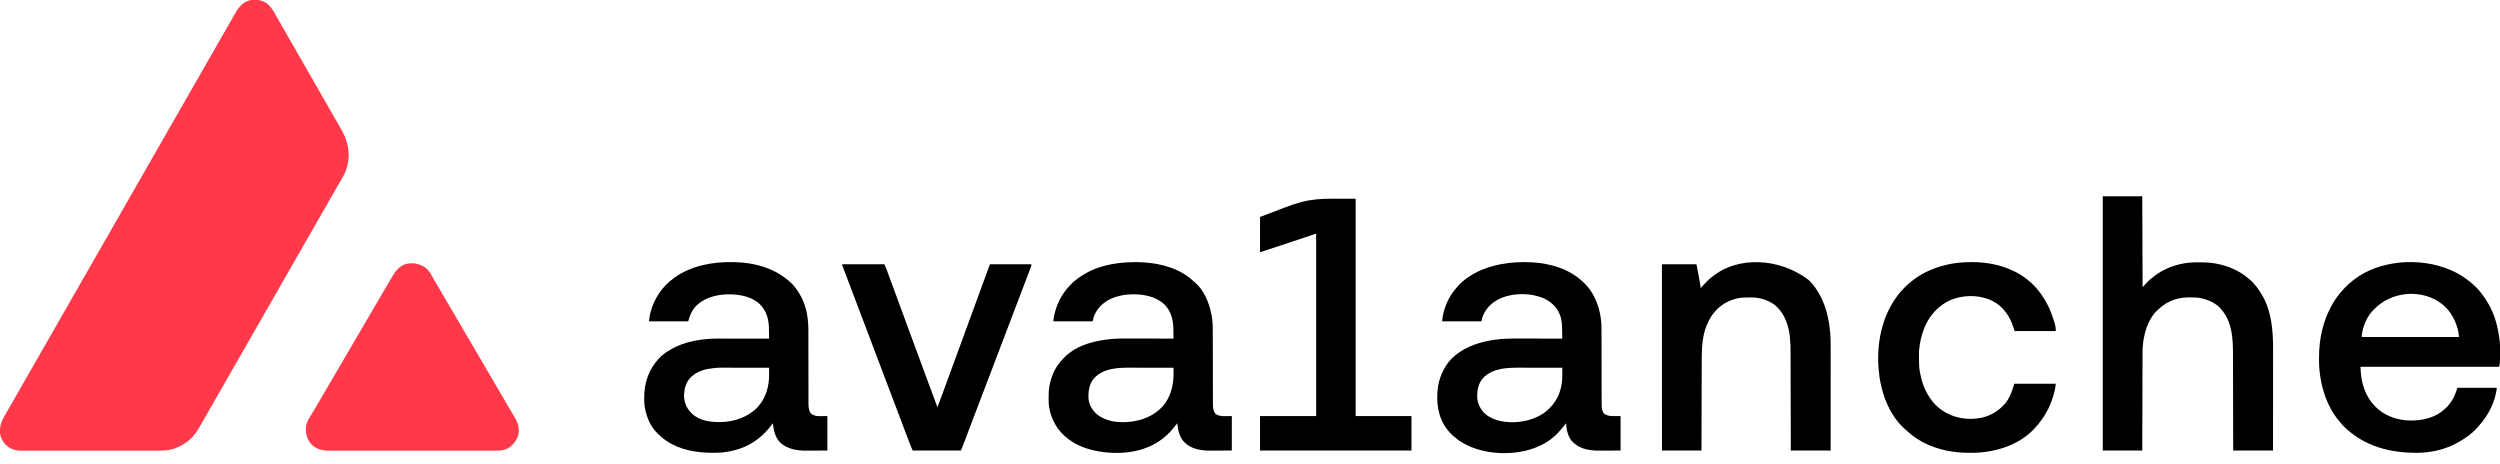 <?xml version="1.0" encoding="UTF-8"?>
<svg version="1.1" xmlns="http://www.w3.org/2000/svg" width="7974" height="1480">
<path d="M0 0 C11.396 8.523 19.024 19.536 25.938 31.812 C26.922 33.539 27.906 35.266 28.891 36.993 C29.914 38.791 30.934 40.59 31.953 42.39 C34.604 47.069 37.278 51.735 39.95 56.402 C41.956 59.907 43.959 63.414 45.961 66.922 C46.46 67.797 46.46 67.797 46.97 68.69 C48.317 71.05 49.664 73.41 51.01 75.771 C53.36 79.889 55.711 84.007 58.062 88.125 C58.394 88.706 58.726 89.286 59.067 89.884 C63.856 98.269 68.67 106.639 73.5 115 C78.668 123.946 83.814 132.904 88.938 141.875 C89.269 142.455 89.6 143.034 89.941 143.632 C93.315 149.54 96.687 155.45 100.056 161.362 C101.745 164.325 103.435 167.288 105.125 170.25 C105.457 170.833 105.79 171.416 106.132 172.016 C110.748 180.102 115.416 188.156 120.125 196.188 C125.454 205.278 130.629 214.446 135.755 223.652 C140.276 231.753 144.922 239.775 149.614 247.778 C154.083 255.408 158.493 263.07 162.875 270.75 C163.375 271.625 163.375 271.625 163.884 272.519 C165.578 275.488 167.271 278.457 168.963 281.427 C172.327 287.328 175.694 293.227 179.062 299.125 C179.394 299.705 179.725 300.286 180.067 300.884 C184.856 309.268 189.669 317.639 194.5 326 C201.696 338.456 208.837 350.943 215.966 363.437 C218.369 367.646 220.773 371.854 223.178 376.062 C224.874 379.028 226.568 381.995 228.261 384.963 C231.298 390.285 234.344 395.602 237.426 400.898 C259.073 438.168 268.712 477.258 257.746 520.012 C253.71 534.833 247.626 548.196 239.375 561.137 C236.174 566.245 233.3 571.543 230.375 576.812 C225.676 585.265 220.899 593.662 216 602 C211.15 610.259 206.41 618.57 201.75 626.938 C197.571 634.44 193.339 641.899 188.955 649.284 C185.024 655.92 181.197 662.614 177.375 669.312 C177.035 669.909 176.694 670.506 176.343 671.121 C174.594 674.188 172.845 677.255 171.097 680.323 C168.067 685.638 165.03 690.95 161.994 696.262 C160.33 699.172 158.667 702.082 157.004 704.992 C156.674 705.569 156.344 706.146 156.004 706.741 C153.993 710.261 151.983 713.781 149.974 717.301 C142.562 730.291 135.124 743.266 127.642 756.216 C121.062 767.611 114.538 779.039 108.016 790.468 C104.347 796.896 100.674 803.321 97.001 809.747 C96.002 811.496 95.003 813.244 94.004 814.992 C93.674 815.569 93.344 816.146 93.005 816.741 C90.993 820.26 88.983 823.781 86.974 827.301 C79.562 840.291 72.124 853.266 64.642 866.216 C58.062 877.611 51.538 889.039 45.016 900.468 C43.011 903.982 41.004 907.495 38.996 911.008 C38.666 911.585 38.336 912.162 37.997 912.757 C36.333 915.668 34.669 918.58 33.005 921.491 C29.983 926.777 26.963 932.063 23.949 937.353 C22.258 940.319 20.567 943.285 18.875 946.25 C18.542 946.833 18.21 947.416 17.867 948.017 C13.252 956.102 8.584 964.156 3.875 972.188 C-1.452 981.276 -6.628 990.441 -11.75 999.645 C-16.308 1007.815 -21.004 1015.898 -25.741 1023.965 C-30.002 1031.24 -34.148 1038.572 -38.25 1045.938 C-42.429 1053.44 -46.661 1060.899 -51.045 1068.284 C-54.976 1074.92 -58.803 1081.614 -62.625 1088.312 C-62.965 1088.909 -63.306 1089.506 -63.657 1090.121 C-65.406 1093.188 -67.155 1096.255 -68.903 1099.323 C-71.933 1104.638 -74.97 1109.95 -78.006 1115.262 C-79.67 1118.172 -81.333 1121.082 -82.996 1123.992 C-83.326 1124.569 -83.656 1125.146 -83.996 1125.741 C-86.007 1129.261 -88.017 1132.781 -90.026 1136.301 C-97.438 1149.291 -104.876 1162.266 -112.358 1175.216 C-118.938 1186.611 -125.462 1198.039 -131.984 1209.468 C-135.653 1215.896 -139.326 1222.321 -142.999 1228.747 C-143.998 1230.496 -144.997 1232.244 -145.996 1233.992 C-146.326 1234.569 -146.656 1235.146 -146.995 1235.741 C-149.007 1239.26 -151.017 1242.781 -153.026 1246.301 C-160.438 1259.291 -167.876 1272.266 -175.358 1285.216 C-179.905 1293.091 -184.428 1300.979 -188.938 1308.875 C-189.267 1309.452 -189.596 1310.028 -189.936 1310.623 C-193.356 1316.61 -196.773 1322.6 -200.184 1328.592 C-204.441 1336.07 -208.714 1343.539 -213 1351 C-213.465 1351.814 -213.93 1352.627 -214.41 1353.466 C-223.301 1368.971 -234.006 1383.702 -248 1395 C-248.849 1395.687 -249.699 1396.374 -250.574 1397.082 C-263.245 1406.953 -276.836 1414.694 -292 1420 C-293.065 1420.378 -294.13 1420.755 -295.227 1421.145 C-310.686 1426.266 -325.793 1427.444 -341.945 1427.388 C-343.905 1427.392 -345.865 1427.397 -347.825 1427.404 C-353.163 1427.418 -358.502 1427.414 -363.841 1427.407 C-369.617 1427.402 -375.393 1427.415 -381.169 1427.425 C-392.464 1427.442 -403.759 1427.443 -415.055 1427.438 C-424.237 1427.434 -433.42 1427.435 -442.602 1427.44 C-444.566 1427.442 -444.566 1427.442 -446.569 1427.443 C-449.229 1427.444 -451.889 1427.446 -454.549 1427.447 C-472.392 1427.457 -490.234 1427.461 -508.077 1427.454 C-508.773 1427.453 -509.47 1427.453 -510.188 1427.453 C-515.843 1427.45 -521.499 1427.448 -527.155 1427.445 C-549.224 1427.435 -571.294 1427.443 -593.363 1427.467 C-618.193 1427.493 -643.023 1427.505 -667.853 1427.498 C-680.987 1427.495 -694.122 1427.497 -707.257 1427.515 C-718.433 1427.529 -729.61 1427.53 -740.787 1427.513 C-746.486 1427.504 -752.185 1427.502 -757.884 1427.517 C-763.107 1427.531 -768.329 1427.526 -773.552 1427.507 C-775.435 1427.503 -777.318 1427.506 -779.202 1427.517 C-798.955 1427.618 -815.874 1423.418 -830.745 1409.543 C-842.656 1397.707 -850.115 1381.64 -850.381 1364.831 C-850.329 1339.767 -839.199 1322.595 -826.801 1301.496 C-822.858 1294.776 -818.984 1288.018 -815.125 1281.25 C-814.792 1280.666 -814.459 1280.083 -814.116 1279.482 C-812.421 1276.51 -810.726 1273.537 -809.032 1270.564 C-806.025 1265.289 -803.011 1260.018 -799.998 1254.746 C-798.332 1251.831 -796.666 1248.915 -795 1246 C-794.333 1244.833 -793.667 1243.667 -793 1242.5 C-792.67 1241.922 -792.34 1241.345 -792 1240.75 C-789 1235.5 -789 1235.5 -788 1233.75 C-787.333 1232.583 -786.666 1231.416 -786 1230.249 C-784.335 1227.336 -782.67 1224.422 -781.004 1221.509 C-777.983 1216.223 -774.963 1210.937 -771.949 1205.647 C-770.258 1202.681 -768.567 1199.715 -766.875 1196.75 C-766.542 1196.167 -766.21 1195.584 -765.867 1194.983 C-761.252 1186.898 -756.584 1178.844 -751.875 1170.812 C-746.548 1161.724 -741.372 1152.559 -736.25 1143.355 C-731.692 1135.185 -726.996 1127.102 -722.259 1119.035 C-717.998 1111.76 -713.852 1104.428 -709.75 1097.062 C-705.571 1089.56 -701.339 1082.101 -696.955 1074.716 C-693.024 1068.08 -689.197 1061.386 -685.375 1054.688 C-685.035 1054.091 -684.694 1053.494 -684.343 1052.879 C-682.594 1049.812 -680.845 1046.745 -679.097 1043.677 C-675.736 1037.782 -672.368 1031.891 -669 1026 C-667.669 1023.672 -666.338 1021.344 -665.008 1019.016 C-664.678 1018.439 -664.349 1017.862 -664.009 1017.268 C-661.987 1013.729 -659.967 1010.189 -657.949 1006.647 C-656.258 1003.681 -654.567 1000.715 -652.875 997.75 C-652.542 997.167 -652.21 996.584 -651.867 995.983 C-647.252 987.898 -642.584 979.844 -637.875 971.812 C-632.548 962.724 -627.372 953.559 -622.25 944.355 C-617.692 936.185 -612.996 928.102 -608.259 920.035 C-603.998 912.76 -599.852 905.428 -595.75 898.062 C-591.571 890.56 -587.339 883.101 -582.955 875.716 C-579.024 869.08 -575.197 862.386 -571.375 855.688 C-571.035 855.091 -570.694 854.494 -570.343 853.879 C-568.594 850.812 -566.845 847.745 -565.097 844.677 C-562.067 839.362 -559.03 834.05 -555.994 828.738 C-554.33 825.828 -552.667 822.918 -551.004 820.008 C-550.674 819.431 -550.344 818.854 -550.004 818.259 C-547.993 814.739 -545.983 811.219 -543.974 807.699 C-536.562 794.709 -529.124 781.734 -521.642 768.784 C-517.095 760.909 -512.572 753.021 -508.062 745.125 C-507.731 744.545 -507.4 743.964 -507.058 743.366 C-504.705 739.245 -502.352 735.122 -500 731 C-497.313 726.291 -494.626 721.583 -491.938 716.875 C-491.606 716.294 -491.274 715.714 -490.933 715.116 C-485.53 705.656 -480.092 696.217 -474.642 686.784 C-468.062 675.389 -461.538 663.961 -455.016 652.532 C-451.347 646.104 -447.674 639.679 -444.001 633.253 C-443.002 631.504 -442.003 629.756 -441.004 628.008 C-440.674 627.431 -440.344 626.854 -440.005 626.259 C-437.993 622.74 -435.983 619.219 -433.974 615.699 C-426.562 602.709 -419.124 589.734 -411.642 576.784 C-405.062 565.389 -398.538 553.961 -392.016 542.532 C-390.011 539.018 -388.004 535.505 -385.996 531.992 C-385.666 531.415 -385.336 530.838 -384.997 530.243 C-383.333 527.332 -381.669 524.42 -380.005 521.509 C-376.983 516.223 -373.963 510.937 -370.949 505.647 C-369.258 502.681 -367.567 499.715 -365.875 496.75 C-365.542 496.167 -365.21 495.584 -364.867 494.983 C-360.252 486.898 -355.584 478.844 -350.875 470.812 C-345.548 461.724 -340.372 452.559 -335.25 443.355 C-330.692 435.185 -325.996 427.102 -321.259 419.035 C-316.998 411.76 -312.852 404.428 -308.75 397.062 C-304.571 389.56 -300.339 382.101 -295.955 374.716 C-292.024 368.08 -288.197 361.386 -284.375 354.688 C-283.864 353.792 -283.864 353.792 -283.343 352.879 C-281.594 349.812 -279.845 346.745 -278.097 343.677 C-275.067 338.362 -272.03 333.05 -268.994 327.738 C-267.33 324.828 -265.667 321.918 -264.004 319.008 C-263.674 318.431 -263.344 317.854 -263.004 317.259 C-260.993 313.739 -258.983 310.219 -256.974 306.699 C-249.562 293.709 -242.124 280.734 -234.642 267.784 C-228.062 256.389 -221.538 244.961 -215.016 233.532 C-213.011 230.018 -211.004 226.505 -208.996 222.992 C-208.666 222.415 -208.336 221.838 -207.997 221.243 C-206.333 218.332 -204.669 215.42 -203.005 212.509 C-199.983 207.223 -196.963 201.937 -193.949 196.647 C-192.258 193.681 -190.567 190.715 -188.875 187.75 C-188.542 187.167 -188.21 186.584 -187.867 185.983 C-183.252 177.898 -178.584 169.844 -173.875 161.812 C-168.549 152.726 -163.374 143.562 -158.252 134.359 C-153.664 126.137 -148.944 117.999 -144.18 109.879 C-140.221 103.122 -136.337 96.327 -132.5 89.5 C-127.53 80.659 -122.447 71.889 -117.312 63.143 C-113.001 55.776 -108.828 48.339 -104.688 40.875 C-92.574 19.145 -80.359 -1.083 -54.974 -8.6 C-36.459 -13.215 -16.003 -10.432 0 0 Z " fill="#FF394A" transform="translate(850,10)"/>
<path d="M0 0 C9.465 8.426 15.728 19.151 21.812 30.125 C22.86 31.99 23.911 33.853 24.962 35.715 C25.665 36.961 26.366 38.207 27.067 39.453 C30.138 44.909 33.3 50.307 36.5 55.688 C37.552 57.46 38.604 59.232 39.656 61.004 C40.199 61.918 40.742 62.832 41.301 63.774 C44.718 69.547 48.108 75.336 51.5 81.125 C51.862 81.743 52.225 82.362 52.598 82.999 C57.998 92.213 63.382 101.436 68.76 110.663 C73.287 118.428 77.829 126.184 82.375 133.938 C82.907 134.845 82.907 134.845 83.451 135.772 C85.988 140.098 88.525 144.424 91.062 148.75 C93.959 153.687 96.855 158.625 99.75 163.562 C100.283 164.471 100.283 164.471 100.826 165.398 C106.151 174.479 111.46 183.569 116.761 192.665 C121.288 200.429 125.829 208.185 130.375 215.938 C130.73 216.543 131.085 217.148 131.451 217.772 C133.988 222.098 136.525 226.424 139.062 230.75 C141.959 235.687 144.855 240.625 147.75 245.562 C148.283 246.471 148.283 246.471 148.826 247.398 C154.151 256.479 159.46 265.569 164.761 274.665 C169.288 282.429 173.829 290.185 178.375 297.938 C178.73 298.543 179.085 299.148 179.451 299.772 C181.988 304.098 184.525 308.424 187.062 312.75 C189.959 317.687 192.855 322.625 195.75 327.562 C196.283 328.471 196.283 328.471 196.826 329.398 C202.151 338.479 207.46 347.569 212.761 356.665 C217.288 364.429 221.829 372.185 226.375 379.938 C226.73 380.543 227.085 381.148 227.451 381.772 C229.988 386.098 232.525 390.424 235.062 394.75 C237.959 399.687 240.855 404.625 243.75 409.562 C244.283 410.471 244.283 410.471 244.826 411.398 C250.144 420.467 255.446 429.544 260.739 438.627 C266.523 448.547 272.331 458.453 278.143 468.356 C279.139 470.055 280.134 471.756 281.128 473.457 C282.416 475.649 283.712 477.835 285.018 480.016 C294.921 496.652 298.079 514.061 294 533.25 C289.979 546.148 283.568 555.48 274.062 564.75 C273.042 565.784 273.042 565.784 272 566.84 C256.658 581.447 236.793 582.343 216.91 582.258 C214.565 582.263 212.22 582.269 209.875 582.277 C204.128 582.292 198.382 582.288 192.636 582.277 C185.746 582.264 178.856 582.274 171.967 582.285 C158.47 582.307 144.973 582.305 131.475 582.293 C119.664 582.283 107.852 582.28 96.04 582.285 C95.256 582.286 94.471 582.286 93.663 582.286 C90.478 582.287 87.294 582.289 84.109 582.29 C54.254 582.302 24.399 582.291 -5.456 582.27 C-31.962 582.251 -58.468 582.252 -84.975 582.271 C-114.776 582.293 -144.577 582.301 -174.379 582.289 C-177.558 582.288 -180.736 582.287 -183.915 582.285 C-184.698 582.285 -185.48 582.285 -186.287 582.284 C-198.089 582.28 -209.891 582.285 -221.694 582.295 C-235.118 582.307 -248.542 582.304 -261.966 582.282 C-268.813 582.271 -275.661 582.267 -282.508 582.281 C-288.78 582.293 -295.051 582.286 -301.323 582.265 C-303.588 582.26 -305.853 582.263 -308.118 582.272 C-330.739 582.362 -349.173 578.158 -365.938 561.75 C-379.876 545.723 -384.271 528.221 -383.152 507.465 C-381.788 490.23 -370.58 475.24 -361.938 460.75 C-360.788 458.8 -359.639 456.85 -358.492 454.898 C-356.38 451.309 -354.26 447.725 -352.133 444.145 C-348.788 438.509 -345.485 432.85 -342.188 427.188 C-337.013 418.305 -331.825 409.43 -326.625 400.562 C-326.093 399.655 -326.093 399.655 -325.551 398.73 C-322.649 393.782 -319.746 388.834 -316.844 383.886 C-314.312 379.57 -311.781 375.254 -309.25 370.938 C-308.717 370.029 -308.717 370.029 -308.174 369.102 C-303.418 360.991 -298.672 352.874 -293.938 344.75 C-288.846 336.014 -283.74 327.285 -278.625 318.562 C-278.27 317.957 -277.915 317.352 -277.549 316.728 C-274.648 311.78 -271.746 306.833 -268.844 301.886 C-266.312 297.57 -263.781 293.254 -261.25 288.938 C-260.717 288.029 -260.717 288.029 -260.174 287.102 C-255.418 278.991 -250.672 270.874 -245.938 262.75 C-240.846 254.014 -235.74 245.285 -230.625 236.562 C-230.27 235.957 -229.915 235.352 -229.549 234.728 C-226.648 229.78 -223.746 224.833 -220.844 219.886 C-218.312 215.57 -215.781 211.254 -213.25 206.938 C-212.895 206.332 -212.54 205.726 -212.174 205.102 C-207.418 196.991 -202.672 188.874 -197.938 180.75 C-192.846 172.014 -187.74 163.285 -182.625 154.562 C-182.27 153.957 -181.915 153.352 -181.549 152.728 C-178.648 147.78 -175.746 142.833 -172.844 137.886 C-170.312 133.57 -167.781 129.254 -165.25 124.938 C-164.895 124.332 -164.54 123.726 -164.174 123.102 C-159.418 114.991 -154.672 106.874 -149.938 98.75 C-144.134 88.793 -138.313 78.847 -132.48 68.907 C-131.76 67.681 -131.04 66.454 -130.32 65.227 C-129.962 64.615 -129.603 64.004 -129.234 63.375 C-126.626 58.928 -124.026 54.477 -121.43 50.023 C-117.286 42.92 -113.123 35.829 -108.938 28.75 C-108.162 27.436 -108.162 27.436 -107.371 26.095 C-102.305 17.561 -97.037 9.771 -89.938 2.75 C-89.351 2.13 -88.764 1.51 -88.16 0.871 C-64.175 -22.59 -25.105 -19.285 0 0 Z " fill="#FF394A" transform="translate(1358.938,855.25)"/>
<path d="M0 0 C41.58 0 83.16 0 126 0 C126.33 95.7 126.66 191.4 127 290 C130.96 285.71 134.92 281.42 139 277 C148.209 267.149 158.023 258.821 169 251 C169.578 250.588 170.156 250.176 170.751 249.751 C206.41 224.761 251.621 211.016 295.125 210.797 C296.062 210.79 296.999 210.783 297.964 210.776 C300.976 210.758 303.988 210.752 307 210.75 C308.03 210.749 309.06 210.749 310.122 210.748 C325.942 210.764 341.383 211.247 357 214 C358.016 214.177 359.032 214.354 360.079 214.536 C400.426 221.792 437.151 237.848 468 265 C468.771 265.648 469.542 266.297 470.336 266.965 C475.053 270.95 479.027 275.284 483 280 C483.824 280.924 484.647 281.849 485.496 282.801 C492.989 291.275 499.101 300.365 505 310 C505.699 311.118 506.397 312.235 507.117 313.387 C538.581 365.764 543.384 428.841 543.232 488.463 C543.223 492.811 543.226 497.159 543.228 501.507 C543.229 509.003 543.223 516.5 543.211 523.996 C543.195 534.834 543.19 545.672 543.187 556.51 C543.183 574.102 543.17 591.695 543.151 609.287 C543.132 626.356 543.118 643.425 543.11 660.493 C543.109 662.077 543.109 662.077 543.108 663.693 C543.106 668.99 543.103 674.288 543.101 679.585 C543.08 723.39 543.043 767.195 543 811 C501.09 811 459.18 811 416 811 C415.98 800.897 415.96 790.794 415.94 780.385 C415.875 747.974 415.8 715.562 415.72 683.15 C415.707 678.106 415.695 673.063 415.683 668.019 C415.679 666.513 415.679 666.513 415.675 664.977 C415.636 648.77 415.603 632.563 415.573 616.356 C415.541 599.697 415.503 583.038 415.457 566.379 C415.429 556.119 415.407 545.86 415.393 535.6 C415.382 528.542 415.364 521.484 415.341 514.426 C415.328 510.368 415.317 506.31 415.316 502.252 C415.291 453.305 412.416 400.87 379 362 C378.438 361.305 377.876 360.61 377.297 359.895 C362.42 341.924 339.287 331.366 317 326 C316.343 325.835 315.685 325.67 315.008 325.5 C303.145 322.661 291.066 322.688 278.938 322.625 C278.138 322.617 277.338 322.609 276.514 322.601 C261.443 322.486 246.641 324.101 232.188 328.562 C231.373 328.812 230.559 329.062 229.72 329.319 C209.454 335.852 192.338 346.324 177 361 C175.805 362.083 175.805 362.083 174.586 363.188 C142.062 393.749 129.749 441.962 127 485 C126.861 489.607 126.845 494.211 126.842 498.819 C126.837 500.174 126.832 501.529 126.827 502.884 C126.813 506.574 126.806 510.264 126.799 513.954 C126.791 517.945 126.778 521.937 126.765 525.929 C126.743 532.833 126.725 539.738 126.709 546.643 C126.686 556.625 126.658 566.608 126.629 576.591 C126.581 592.79 126.538 608.989 126.497 625.188 C126.458 640.917 126.416 656.647 126.372 672.377 C126.37 673.348 126.367 674.318 126.364 675.318 C126.35 680.188 126.337 685.057 126.323 689.927 C126.209 730.285 126.103 770.642 126 811 C84.42 811 42.84 811 0 811 C0 543.37 0 275.74 0 0 Z " fill="#000000" transform="translate(6707,626)"/>
<path d="M0 0 C0.717 0.041 1.435 0.083 2.174 0.125 C61.844 3.705 121.082 21.248 165 63.312 C165.504 63.789 166.008 64.266 166.528 64.758 C203.527 99.89 220.954 151.136 223 201.312 C223.193 209.83 223.154 218.351 223.158 226.87 C223.162 229.445 223.168 232.021 223.173 234.596 C223.185 240.118 223.193 245.641 223.199 251.163 C223.21 259.9 223.23 268.637 223.252 277.375 C223.26 280.372 223.267 283.369 223.275 286.367 C223.276 287.115 223.278 287.864 223.28 288.636 C223.301 297.134 223.32 305.632 223.338 314.13 C223.34 315.294 223.34 315.294 223.343 316.481 C223.369 329.066 223.388 341.651 223.404 354.237 C223.422 367.188 223.451 380.14 223.489 393.091 C223.513 401.064 223.527 409.037 223.529 417.01 C223.531 423.121 223.549 429.231 223.573 435.341 C223.58 437.841 223.582 440.34 223.578 442.84 C223.575 446.26 223.589 449.679 223.608 453.099 C223.602 454.081 223.597 455.063 223.591 456.074 C223.68 465.407 225.269 476.295 232 483.312 C247.572 493.6 265.292 489.807 284 490.312 C284 526.612 284 562.913 284 600.312 C263.334 600.405 263.334 600.405 242.25 600.5 C237.942 600.527 233.635 600.555 229.196 600.583 C223.828 600.596 223.828 600.596 221.293 600.599 C219.569 600.603 217.845 600.614 216.121 600.629 C187.403 600.874 156.988 596.376 135 576.312 C134.38 575.784 133.76 575.255 133.121 574.711 C116.223 559.363 111.717 534.948 110 513.312 C109.31 514.207 108.621 515.102 107.91 516.023 C102.822 522.585 97.664 528.985 92.031 535.094 C90.21 537.083 88.479 539.119 86.75 541.188 C55.846 576.406 9.453 596.841 -36 604.312 C-36.955 604.475 -37.909 604.637 -38.893 604.804 C-102.894 615.218 -179.283 605.06 -233.113 567.156 C-238.268 563.424 -243.215 559.509 -248 555.312 C-248.922 554.524 -249.843 553.735 -250.793 552.922 C-257.277 547.234 -262.768 541.16 -268 534.312 C-268.666 533.462 -269.333 532.611 -270.02 531.734 C-299.254 493.217 -304.503 445.188 -298.642 398.455 C-295.695 378.043 -289.002 358.324 -279 340.312 C-278.448 339.274 -277.897 338.235 -277.328 337.164 C-269.092 322.222 -257.242 308.034 -244 297.312 C-243.09 296.565 -242.18 295.817 -241.242 295.047 C-206.77 267.573 -164.541 254.242 -121.5 247.562 C-120.233 247.364 -118.965 247.165 -117.66 246.96 C-92.31 243.239 -67.081 243.032 -41.522 243.11 C-36.6 243.122 -31.678 243.123 -26.756 243.126 C-17.478 243.132 -8.2 243.148 1.079 243.168 C11.659 243.191 22.24 243.202 32.821 243.212 C54.547 243.233 76.274 243.268 98 243.312 C97.93 237.109 97.842 230.906 97.738 224.703 C97.705 222.602 97.677 220.5 97.654 218.399 C97.465 201.633 97.12 184.23 90.812 168.438 C90.511 167.656 90.209 166.874 89.898 166.068 C79.941 141.22 60.542 124.191 36.29 113.755 C-4.674 96.958 -57.128 97.381 -98 114.312 C-124.066 125.999 -143.671 143.848 -155 170.312 C-157.156 176.248 -158.762 182.123 -160 188.312 C-201.25 188.312 -242.5 188.312 -285 188.312 C-284.32 179.473 -283.481 171.66 -281.375 163.188 C-281.11 162.109 -280.845 161.03 -280.572 159.918 C-272.865 129.54 -258.421 101.693 -237.121 78.621 C-235.17 76.498 -233.3 74.326 -231.438 72.125 C-227.923 68.116 -224.11 64.7 -220 61.312 C-219.49 60.885 -218.979 60.457 -218.454 60.016 C-170.931 20.261 -110.532 3.792 -49.625 0.125 C-48.572 0.061 -48.572 0.061 -47.497 -0.005 C-31.639 -0.952 -15.864 -0.916 0 0 Z M-153.207 367.461 C-169.401 384.614 -173.795 406.931 -173.305 429.77 C-172.428 450.862 -163.004 469.083 -147.75 483.5 C-133.959 495.171 -116.618 502.742 -99 506.312 C-98.263 506.462 -97.526 506.612 -96.766 506.766 C-51.88 515.399 -0.087 507.286 38.188 481.566 C53.238 470.973 66.079 457.795 76 442.312 C76.62 441.377 77.24 440.441 77.879 439.477 C85.5 427.303 90.501 413.533 93.875 399.625 C94.066 398.844 94.257 398.063 94.454 397.258 C97.73 382.69 98.285 368.113 98.125 353.25 C98.115 351.593 98.106 349.936 98.098 348.279 C98.076 344.29 98.042 340.301 98 336.312 C76.997 336.266 55.994 336.23 34.991 336.209 C25.237 336.199 15.482 336.185 5.728 336.162 C-2.784 336.142 -11.296 336.129 -19.809 336.124 C-24.306 336.122 -28.804 336.116 -33.302 336.101 C-75.343 335.969 -121.104 336.21 -153.207 367.461 Z " fill="#000000" transform="translate(4885,836.688)"/>
<path d="M0 0 C1.092 0.064 1.092 0.064 2.207 0.13 C59.358 3.6 117.645 19.659 160.543 59.23 C162.465 60.989 164.426 62.658 166.438 64.312 C195.421 89.002 211.006 128.477 218.5 164.75 C218.699 165.697 218.898 166.644 219.102 167.62 C222.735 186.192 223.046 204.828 223.037 223.688 C223.043 226.286 223.05 228.883 223.058 231.481 C223.073 237.032 223.082 242.584 223.086 248.136 C223.091 256.173 223.11 264.211 223.132 272.248 C223.168 285.309 223.196 298.369 223.218 311.43 C223.22 312.208 223.221 312.987 223.222 313.789 C223.233 320.11 223.244 326.431 223.254 332.752 C223.263 338.293 223.272 343.833 223.282 349.374 C223.284 350.545 223.284 350.545 223.286 351.74 C223.308 364.769 223.338 377.799 223.374 390.829 C223.396 398.845 223.41 406.862 223.416 414.878 C223.421 421.015 223.436 427.152 223.454 433.288 C223.46 435.8 223.462 438.311 223.461 440.823 C223.46 444.256 223.471 447.689 223.485 451.122 C223.48 452.604 223.48 452.604 223.475 454.117 C223.542 464.101 224.893 473.902 230.75 482.25 C244.051 494.411 269.698 489.87 283.75 490.25 C283.75 526.55 283.75 562.85 283.75 600.25 C263.362 600.343 263.362 600.343 242.562 600.438 C238.316 600.465 234.07 600.492 229.695 600.52 C224.394 600.534 224.394 600.534 221.89 600.536 C220.19 600.541 218.49 600.551 216.79 600.567 C187.298 600.822 155.962 596.411 133.75 575.25 C116.6 558.249 112.306 536.401 109.75 513.25 C108.876 514.414 108.876 514.414 107.984 515.602 C95.474 532.139 82.181 547.455 65.75 560.25 C64.85 560.967 63.95 561.683 63.023 562.422 C10.405 603.299 -58.479 613.128 -123.235 605.661 C-162.427 600.615 -201.87 589.717 -234.25 566.25 C-234.776 565.872 -235.302 565.494 -235.844 565.105 C-271.494 539.219 -292.304 502.981 -299.367 459.828 C-300.598 450.815 -300.602 441.83 -300.562 432.75 C-300.56 431.866 -300.558 430.981 -300.556 430.07 C-300.503 416.61 -300.097 403.455 -297.25 390.25 C-296.952 388.855 -296.952 388.855 -296.648 387.433 C-293.614 373.745 -289.29 360.899 -283.25 348.25 C-282.767 347.238 -282.767 347.238 -282.273 346.205 C-275.097 331.462 -265.598 319.009 -254.25 307.25 C-253.473 306.41 -252.695 305.569 -251.895 304.703 C-208.59 259.15 -135.575 244.838 -75.392 243.085 C-63.917 242.828 -52.438 242.893 -40.961 242.946 C-36.06 242.965 -31.16 242.966 -26.259 242.97 C-17.038 242.979 -7.816 243.004 1.405 243.034 C11.928 243.068 22.451 243.084 32.974 243.099 C54.566 243.13 76.158 243.183 97.75 243.25 C97.708 236.637 97.635 230.026 97.542 223.414 C97.515 221.174 97.493 218.934 97.479 216.694 C97.271 185.685 91.406 157.034 68.75 134.25 C41.192 108.3 1.407 101.347 -35.18 102 C-52.561 102.568 -69.685 104.892 -86.25 110.25 C-86.948 110.476 -87.645 110.701 -88.364 110.934 C-116.075 120.14 -138.115 136.944 -152 162.938 C-156.158 171.81 -156.158 171.81 -160.25 188.25 C-201.5 188.25 -242.75 188.25 -285.25 188.25 C-284.123 174.721 -284.123 174.721 -283.086 170.312 C-282.855 169.326 -282.624 168.34 -282.386 167.323 C-282.135 166.309 -281.884 165.295 -281.625 164.25 C-281.358 163.165 -281.091 162.081 -280.815 160.964 C-272.399 127.732 -256.715 99.239 -233.25 74.25 C-232.758 73.724 -232.266 73.198 -231.759 72.656 C-217.764 57.816 -201.912 46.36 -184.25 36.25 C-183.576 35.859 -182.901 35.467 -182.207 35.064 C-142.13 12.004 -94.706 2.59 -49 0 C-48.279 -0.041 -47.557 -0.082 -46.814 -0.125 C-31.187 -0.989 -15.625 -0.925 0 0 Z M-154.875 368.875 C-171.486 388.157 -174.685 411.57 -173.25 436.25 C-171.116 455.499 -160.188 473.076 -145.609 485.418 C-115.247 508.994 -75.042 512.607 -37.983 508.232 C-35.734 507.932 -33.492 507.601 -31.25 507.25 C-30.061 507.065 -30.061 507.065 -28.849 506.875 C9.939 500.539 47.491 481.971 71 449.562 C91.056 420.652 98.261 387.409 97.875 352.688 C97.865 351.079 97.856 349.47 97.848 347.861 C97.826 343.991 97.792 340.12 97.75 336.25 C76.747 336.203 55.744 336.168 34.741 336.146 C24.987 336.136 15.232 336.122 5.478 336.099 C-3.034 336.079 -11.546 336.066 -20.059 336.062 C-24.556 336.059 -29.054 336.053 -33.552 336.039 C-76.009 335.905 -123.26 336.027 -154.875 368.875 Z " fill="#000000" transform="translate(3645.25,836.75)"/>
<path d="M0 0 C1.227 0.027 1.227 0.027 2.479 0.054 C71.759 1.793 138.686 20.827 188.613 70.605 C200.19 82.81 209.293 97.107 217 112 C217.313 112.6 217.626 113.199 217.948 113.817 C235.013 147.01 239.475 184.142 239.401 220.952 C239.406 223.557 239.413 226.162 239.422 228.766 C239.438 234.322 239.443 239.877 239.441 245.433 C239.439 253.478 239.455 261.523 239.476 269.568 C239.509 282.645 239.531 295.722 239.544 308.799 C239.544 309.578 239.545 310.356 239.546 311.159 C239.549 314.315 239.552 317.471 239.555 320.627 C239.564 329.34 239.575 338.053 239.587 346.766 C239.588 347.547 239.589 348.329 239.59 349.134 C239.608 362.184 239.634 375.234 239.665 388.284 C239.683 396.307 239.694 404.33 239.695 412.353 C239.697 418.495 239.708 424.637 239.722 430.779 C239.727 433.29 239.727 435.8 239.725 438.311 C239.721 441.747 239.73 445.184 239.742 448.62 C239.736 450.096 239.736 450.096 239.73 451.601 C239.793 462.167 240.478 474.285 247.465 482.781 C260.351 495.152 286.165 490.626 300 491 C300 527.3 300 563.6 300 601 C286.387 601.062 272.775 601.124 258.75 601.188 C254.494 601.215 250.239 601.242 245.854 601.27 C240.549 601.284 240.549 601.284 238.045 601.286 C236.341 601.291 234.638 601.301 232.935 601.317 C203.324 601.572 172.588 596.616 150 576 C133.096 559.096 129.051 536.768 126 514 C125.478 514.715 124.956 515.431 124.418 516.168 C111.228 534.024 96.649 550.494 78.716 563.732 C77.014 564.989 75.33 566.267 73.645 567.547 C42.579 590.79 4.222 602.755 -34 607 C-34.855 607.096 -35.711 607.193 -36.592 607.292 C-46.315 608.247 -56.053 608.199 -65.812 608.188 C-66.724 608.187 -67.636 608.186 -68.575 608.186 C-119.277 608.094 -172.612 598.489 -215 569 C-216.593 567.892 -216.593 567.892 -218.219 566.762 C-225.655 561.366 -232.361 555.326 -239 549 C-239.719 548.334 -240.439 547.667 -241.18 546.98 C-265.333 523.943 -278.059 491.379 -283 459 C-283.105 458.322 -283.209 457.645 -283.317 456.946 C-284.33 449.3 -284.244 441.575 -284.25 433.875 C-284.251 433.123 -284.251 432.37 -284.252 431.595 C-284.185 384.131 -269.501 341.921 -237 307 C-236.376 306.322 -235.752 305.644 -235.109 304.945 C-224.97 294.337 -212.587 286.378 -200 279 C-199.035 278.43 -199.035 278.43 -198.05 277.848 C-153.175 251.715 -97.291 243.77 -46.071 243.886 C-44.315 243.887 -42.559 243.887 -40.804 243.886 C-36.081 243.886 -31.359 243.892 -26.637 243.899 C-21.686 243.905 -16.734 243.905 -11.783 243.907 C-2.426 243.91 6.93 243.918 16.286 243.928 C26.947 243.939 37.607 243.945 48.267 243.95 C70.178 243.96 92.089 243.978 114 244 C113.958 237.084 113.885 230.169 113.792 223.254 C113.765 220.91 113.743 218.567 113.729 216.223 C113.526 184.595 107.651 157.371 84.436 134.367 C57.171 108.409 16.813 102.216 -19.34 102.816 C-56.87 103.843 -94.848 114.554 -121.375 142.375 C-133.32 156.18 -139.036 171.626 -144 189 C-185.25 189 -226.5 189 -269 189 C-266.641 170.125 -266.641 170.125 -264.375 161.312 C-264.115 160.296 -263.855 159.28 -263.587 158.233 C-252.243 115.467 -226.574 78.21 -191 52 C-189.998 51.254 -188.997 50.507 -187.965 49.738 C-134.263 11.142 -65.057 -1.508 0 0 Z M-83.938 341.25 C-84.881 341.465 -85.824 341.679 -86.796 341.901 C-103.683 345.907 -118.866 352.444 -132 364 C-133.16 365.017 -133.16 365.017 -134.344 366.055 C-150.338 381.008 -155.691 401.273 -157.25 422.387 C-157.699 443.422 -150.944 463.314 -136.359 478.633 C-135.581 479.414 -134.802 480.195 -134 481 C-133.263 481.761 -132.525 482.521 -131.766 483.305 C-107.902 506.448 -72.332 510.498 -40.707 510.211 C3.168 509.327 46.772 494.768 77.637 462.641 C104.329 432.816 114.746 395.713 114.188 356.312 C114.172 354.424 114.159 352.535 114.146 350.646 C114.114 346.097 114.063 341.549 114 337 C93.145 336.953 72.289 336.918 51.434 336.896 C41.748 336.886 32.062 336.872 22.376 336.849 C13.923 336.829 5.47 336.816 -2.984 336.812 C-7.45 336.809 -11.915 336.803 -16.381 336.789 C-50.386 336.381 -50.386 336.381 -83.938 341.25 Z " fill="#000000" transform="translate(2339,836)"/>
<path d="M0 0 C0.842 0.368 1.684 0.736 2.551 1.116 C22.576 9.972 40.896 21.353 58 35 C58.55 35.435 59.101 35.869 59.667 36.317 C73.449 47.281 86.392 59.929 97 74 C97.621 74.806 97.621 74.806 98.254 75.628 C105.941 85.626 112.686 96.088 119 107 C119.394 107.677 119.789 108.354 120.195 109.052 C140.67 144.649 150.337 185.567 155 226 C155.105 226.832 155.211 227.665 155.319 228.523 C156.331 237.593 156.186 246.733 156.185 255.847 C156.187 258.768 156.206 261.687 156.225 264.607 C156.314 294.745 156.314 294.745 153 308 C7.14 308 -138.72 308 -289 308 C-288.261 324.582 -288.261 324.582 -286.312 340.938 C-286.052 342.575 -286.052 342.575 -285.786 344.245 C-281.086 372.214 -270.734 399.656 -253 422 C-252.596 422.511 -252.191 423.023 -251.774 423.549 C-226.462 455.271 -189.938 473.11 -149.911 477.91 C-108.791 482.415 -62.483 475.847 -28.938 449.938 C-26.941 448.312 -24.961 446.668 -23 445 C-22.132 444.283 -21.265 443.567 -20.371 442.828 C-7.057 431.41 2.502 417.537 10.125 401.812 C10.426 401.203 10.726 400.594 11.036 399.966 C14.819 391.869 17.137 383.588 20 375 C61.58 375 103.16 375 146 375 C141.054 419.513 118.312 464.297 87.953 496.895 C86.188 498.798 84.532 500.753 82.875 502.75 C66.354 521.529 45.614 535.743 24 548 C22.763 548.723 21.526 549.445 20.289 550.168 C-16.955 571.133 -63.016 582.017 -105.648 582.203 C-106.731 582.21 -107.813 582.217 -108.929 582.225 C-195.093 582.659 -275.433 561.758 -339 501 C-339.748 500.294 -340.495 499.587 -341.266 498.859 C-345.791 494.476 -349.782 489.755 -353.719 484.84 C-355.196 483.001 -356.695 481.179 -358.219 479.379 C-395.96 434.66 -414.64 374.447 -420 317 C-420.094 316 -420.189 315 -420.286 313.97 C-421.195 303.012 -421.243 292.052 -421.25 281.062 C-421.251 280.049 -421.251 279.035 -421.252 277.99 C-421.194 222.396 -410.079 167.386 -384 118 C-383.43 116.915 -383.43 116.915 -382.848 115.808 C-371.349 94.098 -357.03 74.68 -340 57 C-339.417 56.39 -338.834 55.78 -338.233 55.151 C-330.241 46.82 -322.038 39.187 -312.759 32.311 C-310.976 30.982 -309.216 29.626 -307.457 28.266 C-267.259 -2.467 -217.696 -18.061 -168 -24 C-167.132 -24.105 -166.264 -24.209 -165.37 -24.317 C-110.019 -29.925 -50.984 -22.506 0 0 Z M-244 123 C-244.483 123.438 -244.967 123.877 -245.465 124.328 C-267.774 145.115 -281.257 178.153 -285 208 C-285 209.65 -285 211.3 -285 213 C-182.7 213 -80.4 213 25 213 C24.133 201.477 24.133 201.477 21.875 190.375 C21.655 189.529 21.436 188.684 21.21 187.813 C11.62 152.092 -8.151 119.907 -40 100 C-40.919 99.419 -40.919 99.419 -41.857 98.826 C-104.628 59.757 -192.77 70.386 -244 123 Z " fill="#000000" transform="translate(7818,862)"/>
<path d="M0 0 C4.515 4.189 8.694 8.52 12.562 13.312 C12.963 13.801 13.363 14.289 13.776 14.792 C47.861 56.443 62.736 107.431 68.312 160.25 C68.486 161.851 68.486 161.851 68.663 163.483 C71.011 188.014 70.712 212.834 70.679 237.455 C70.674 241.593 70.676 245.732 70.676 249.87 C70.677 257.002 70.674 264.134 70.668 271.266 C70.66 281.577 70.657 291.887 70.656 302.198 C70.654 318.936 70.647 335.674 70.638 352.412 C70.629 368.649 70.622 384.887 70.617 401.124 C70.617 402.129 70.617 403.133 70.617 404.169 C70.615 409.21 70.614 414.252 70.613 419.293 C70.602 460.966 70.584 502.639 70.562 544.312 C28.652 544.312 -13.258 544.312 -56.438 544.312 C-56.463 534.401 -56.488 524.489 -56.513 514.277 C-56.594 482.496 -56.68 450.715 -56.769 418.934 C-56.782 413.99 -56.796 409.046 -56.81 404.103 C-56.813 403.118 -56.815 402.134 -56.818 401.12 C-56.862 385.224 -56.903 369.328 -56.942 353.432 C-56.983 337.099 -57.027 320.766 -57.074 304.432 C-57.104 294.369 -57.13 284.306 -57.153 274.242 C-57.169 267.324 -57.188 260.406 -57.21 253.487 C-57.223 249.507 -57.234 245.527 -57.241 241.546 C-57.123 210.457 -57.123 210.457 -59.625 179.5 C-59.75 178.525 -59.876 177.55 -60.005 176.545 C-64.065 147.273 -73.231 118.272 -92.438 95.312 C-93.132 94.455 -93.827 93.598 -94.543 92.715 C-113.463 70.417 -142.882 59.141 -171.438 56.312 C-174.247 56.164 -177.051 56.126 -179.863 56.109 C-180.644 56.102 -181.426 56.095 -182.23 56.088 C-184.737 56.071 -187.243 56.064 -189.75 56.062 C-191.032 56.061 -191.032 56.061 -192.34 56.06 C-204.597 56.076 -216.488 56.316 -228.438 59.312 C-229.134 59.479 -229.831 59.645 -230.549 59.816 C-264.579 68.147 -293.219 89.037 -311.629 118.789 C-313.662 122.25 -315.581 125.755 -317.438 129.312 C-317.763 129.922 -318.089 130.531 -318.424 131.159 C-339.614 171.265 -340.556 216.909 -340.638 261.127 C-340.646 264.941 -340.66 268.754 -340.673 272.568 C-340.694 279.15 -340.713 285.732 -340.728 292.314 C-340.751 301.83 -340.779 311.346 -340.809 320.862 C-340.856 336.307 -340.9 351.752 -340.94 367.198 C-340.98 382.187 -341.021 397.176 -341.065 412.165 C-341.068 413.092 -341.071 414.018 -341.073 414.973 C-341.087 419.621 -341.101 424.269 -341.115 428.918 C-341.228 467.383 -341.334 505.848 -341.438 544.312 C-383.017 544.312 -424.598 544.312 -467.438 544.312 C-467.458 475.278 -467.458 475.278 -467.463 453.926 C-467.463 453.164 -467.464 452.403 -467.464 451.618 C-467.47 425.996 -467.476 400.373 -467.48 374.75 C-467.48 373.915 -467.48 373.079 -467.48 372.218 C-467.483 354.055 -467.486 335.892 -467.489 317.729 C-467.49 308.823 -467.491 299.917 -467.492 291.01 C-467.493 290.124 -467.493 289.238 -467.493 288.325 C-467.497 259.57 -467.505 230.816 -467.514 202.061 C-467.523 172.525 -467.529 142.988 -467.531 113.452 C-467.532 109.285 -467.532 105.118 -467.532 100.951 C-467.532 100.131 -467.533 99.311 -467.533 98.466 C-467.534 85.237 -467.538 72.007 -467.544 58.778 C-467.55 45.494 -467.552 32.211 -467.551 18.927 C-467.55 11.025 -467.552 3.122 -467.558 -4.781 C-467.562 -10.665 -467.561 -16.55 -467.558 -22.434 C-467.558 -24.827 -467.559 -27.22 -467.562 -29.613 C-467.566 -32.843 -467.564 -36.073 -467.561 -39.303 C-467.563 -40.252 -467.566 -41.201 -467.569 -42.178 C-467.552 -48.573 -467.552 -48.573 -466.438 -49.688 C-465.021 -49.783 -463.599 -49.809 -462.179 -49.808 C-460.801 -49.81 -460.801 -49.81 -459.396 -49.812 C-457.872 -49.807 -457.872 -49.807 -456.318 -49.801 C-455.255 -49.801 -454.192 -49.801 -453.096 -49.801 C-449.563 -49.801 -446.029 -49.793 -442.496 -49.785 C-440.054 -49.783 -437.611 -49.782 -435.169 -49.781 C-428.726 -49.777 -422.283 -49.767 -415.841 -49.756 C-409.272 -49.746 -402.703 -49.741 -396.135 -49.736 C-383.236 -49.726 -370.337 -49.709 -357.438 -49.688 C-356.649 -45.773 -355.863 -41.857 -355.077 -37.942 C-354.748 -36.305 -354.748 -36.305 -354.412 -34.635 C-352.362 -24.414 -350.466 -14.169 -348.642 -3.905 C-348.113 -0.932 -347.575 2.039 -347.037 5.01 C-346.695 6.927 -346.353 8.844 -346.012 10.762 C-345.852 11.637 -345.693 12.512 -345.529 13.413 C-344.763 17.773 -344.255 21.864 -344.438 26.312 C-340.212 22.152 -336.166 17.839 -332.125 13.5 C-330.134 11.376 -328.141 9.254 -326.146 7.133 C-324.818 5.717 -323.494 4.297 -322.172 2.875 C-316.196 -3.361 -309.31 -8.492 -302.438 -13.688 C-301.606 -14.326 -301.606 -14.326 -300.758 -14.978 C-224.879 -73.021 -95.235 -72.254 0 0 Z " fill="#000000" transform="translate(5768.438,892.688)"/>
<path d="M0 0 C1.099 0.535 1.099 0.535 2.22 1.081 C60.525 29.806 101.066 82.031 121.961 142.77 C133 175.902 133 175.902 133 191 C89.77 191 46.54 191 2 191 C0.225 186.266 -1.443 181.667 -2.938 176.863 C-13.824 142.374 -35.152 112.777 -67.445 95.582 C-104.95 76.476 -150.047 74.903 -189.895 87.277 C-208.016 93.217 -224.58 102.503 -239 115 C-239.806 115.684 -240.611 116.369 -241.441 117.074 C-280.8 151.382 -298.886 203.06 -303 254 C-303.146 257.326 -303.186 260.648 -303.203 263.977 C-303.21 264.897 -303.217 265.817 -303.224 266.765 C-303.242 269.718 -303.248 272.671 -303.25 275.625 C-303.251 276.634 -303.251 277.644 -303.252 278.684 C-303.236 293.676 -302.813 308.232 -300 323 C-299.828 323.943 -299.657 324.886 -299.48 325.858 C-290.908 372.025 -268.923 416.393 -229.701 443.776 C-193.866 468.198 -149.889 475.822 -107.461 468.223 C-81.132 463.07 -58.51 451.396 -39 433 C-38.261 432.337 -37.523 431.675 -36.762 430.992 C-19.754 415.102 -9.414 392.572 -2.824 370.648 C-1.61 366.746 -0.292 362.877 1 359 C44.56 359 88.12 359 133 359 C132.267 367.058 131.331 373.97 129.438 381.688 C129.175 382.763 128.913 383.839 128.642 384.948 C124.128 402.92 118.156 420.352 110 437 C109.594 437.831 109.188 438.662 108.77 439.518 C97.082 463.18 82.255 483.995 64 503 C62.716 504.346 62.716 504.346 61.406 505.719 C11.829 556.551 -62.314 578.338 -131.711 579.322 C-152.306 579.528 -172.584 578.9 -193 576 C-194.005 575.861 -195.01 575.722 -196.045 575.578 C-248.981 567.99 -302.416 546.631 -341.516 509.367 C-343.6 507.381 -345.724 505.526 -347.938 503.688 C-401.244 457.099 -426.638 380.379 -432 312 C-432.111 310.697 -432.222 309.394 -432.336 308.051 C-438.511 222.856 -418.908 133.326 -363 67 C-359.128 62.546 -355.093 58.251 -351 54 C-350.498 53.476 -349.996 52.953 -349.479 52.413 C-342.719 45.392 -335.693 39.007 -328 33 C-327.04 32.223 -326.079 31.445 -325.09 30.645 C-288.571 1.605 -243.658 -15.899 -198 -24 C-197.153 -24.153 -196.305 -24.306 -195.432 -24.464 C-183.916 -26.486 -172.345 -27.443 -160.688 -28.188 C-159.377 -28.272 -158.067 -28.356 -156.717 -28.442 C-103.351 -31.538 -48.256 -23.642 0 0 Z " fill="#000000" transform="translate(6424,865)"/>
<path d="M0 0 C0 228.69 0 457.38 0 693 C58.74 693 117.48 693 178 693 C178 729.3 178 765.6 178 803 C18.61 803 -140.78 803 -305 803 C-305 766.7 -305 730.4 -305 693 C-245.93 693 -186.86 693 -126 693 C-126 500.94 -126 308.88 -126 111 C-139.53 115.62 -153.06 120.24 -167 125 C-176.454 128.179 -185.91 131.352 -195.375 134.5 C-196.565 134.896 -197.755 135.293 -198.981 135.701 C-216.626 141.578 -234.294 147.383 -251.988 153.114 C-260.53 155.882 -269.063 158.676 -277.578 161.527 C-278.428 161.812 -279.277 162.096 -280.153 162.389 C-284.175 163.737 -288.197 165.089 -292.216 166.447 C-293.624 166.92 -295.033 167.394 -296.441 167.867 C-298.277 168.488 -298.277 168.488 -300.151 169.121 C-303 170 -303 170 -305 170 C-305 133.04 -305 96.08 -305 58 C-280.25 48.595 -280.25 48.595 -255 39 C-246.33 35.674 -237.662 32.346 -229 29 C-141.467 -4.817 -114.427 0 0 0 Z " fill="#000000" transform="translate(4324,634)"/>
<path d="M0 0 C44.55 0 89.1 0 135 0 C137.649 5.961 140.139 11.829 142.371 17.938 C142.685 18.79 143 19.642 143.323 20.521 C144.364 23.346 145.401 26.173 146.438 29 C147.183 31.027 147.929 33.053 148.676 35.08 C150.277 39.43 151.877 43.781 153.476 48.133 C156.044 55.121 158.617 62.108 161.191 69.094 C161.844 70.865 161.844 70.865 162.51 72.671 C163.394 75.072 164.279 77.472 165.164 79.873 C166.509 83.525 167.854 87.176 169.199 90.828 C174.623 105.556 180.056 120.28 185.5 135 C191.762 151.933 198.01 168.871 204.25 185.812 C204.689 187.004 205.128 188.195 205.58 189.423 C209.172 199.174 212.763 208.925 216.354 218.677 C219.486 227.18 222.618 235.684 225.75 244.188 C226.189 245.38 226.628 246.572 227.081 247.801 C233.218 264.459 239.365 281.114 245.523 297.765 C251.528 314.005 257.516 330.252 263.5 346.5 C276.95 383.019 290.432 419.525 304 456 C309.982 440.939 315.529 425.722 321.065 410.493 C323.116 404.854 325.171 399.217 327.226 393.58 C328.003 391.447 328.78 389.314 329.558 387.181 C334.099 374.716 338.67 362.263 343.25 349.812 C349.354 333.216 355.436 316.611 361.5 300 C368.017 282.148 374.556 264.305 381.115 246.468 C386.929 230.653 392.721 214.829 398.5 199 C405.017 181.148 411.556 163.305 418.115 145.468 C424.328 128.57 430.512 111.662 436.687 94.749 C443.388 76.394 450.116 58.049 456.863 39.711 C457.211 38.766 457.558 37.821 457.916 36.847 C458.597 34.997 459.278 33.147 459.959 31.297 C461.741 26.449 463.509 21.596 465.26 16.737 C465.628 15.718 465.996 14.698 466.376 13.647 C467.083 11.685 467.788 9.722 468.491 7.758 C468.806 6.886 469.12 6.014 469.445 5.115 C469.722 4.342 469.999 3.57 470.284 2.774 C471 1 471 1 472 0 C473.708 -0.096 475.421 -0.122 477.131 -0.12 C478.244 -0.122 479.356 -0.123 480.501 -0.124 C481.732 -0.121 482.963 -0.117 484.231 -0.114 C485.518 -0.114 486.806 -0.114 488.133 -0.114 C491.674 -0.114 495.215 -0.108 498.756 -0.101 C502.453 -0.095 506.15 -0.095 509.847 -0.093 C516.852 -0.09 523.857 -0.082 530.863 -0.072 C538.836 -0.061 546.809 -0.055 554.782 -0.05 C571.188 -0.04 587.594 -0.022 604 0 C603.449 3.741 602.727 7.14 601.384 10.674 C601.05 11.559 600.717 12.444 600.373 13.357 C600.008 14.31 599.642 15.264 599.266 16.246 C598.688 17.772 598.688 17.772 598.099 19.329 C596.821 22.7 595.536 26.069 594.25 29.438 C593.344 31.824 592.438 34.21 591.533 36.597 C588.696 44.068 585.849 51.534 583 59 C582.117 61.316 581.234 63.631 580.351 65.947 C576.904 74.983 573.455 84.018 570.001 93.051 C563.639 109.69 557.312 126.342 551 143 C543.361 163.16 535.692 183.308 527.996 203.446 C521.813 219.624 515.647 235.808 509.5 252 C502.916 269.341 496.309 286.673 489.688 304 C482.43 322.989 475.203 341.99 468 361 C460.797 380.01 453.569 399.011 446.312 418 C439.651 435.432 433.001 452.868 426.375 470.312 C425.987 471.335 425.598 472.357 425.198 473.41 C421.67 482.698 418.144 491.987 414.618 501.276 C406.13 523.639 397.633 545.997 389.085 568.337 C388.283 570.433 387.482 572.529 386.68 574.626 C385.577 577.511 384.472 580.396 383.367 583.281 C383.039 584.14 382.711 584.999 382.373 585.884 C382.073 586.665 381.773 587.447 381.464 588.252 C381.204 588.932 380.944 589.611 380.676 590.312 C380 592 380 592 379 594 C328.18 594 277.36 594 225 594 C222.586 588.569 220.263 583.261 218.137 577.734 C217.873 577.049 217.609 576.364 217.336 575.658 C216.451 573.356 215.569 571.053 214.688 568.75 C214.214 567.517 214.214 567.517 213.732 566.259 C206.398 547.147 199.191 527.987 191.979 508.829 C190.982 506.182 189.985 503.534 188.988 500.887 C188.74 500.228 188.492 499.57 188.237 498.891 C182.724 484.252 177.177 469.625 171.625 455 C165.173 438.005 158.731 421.007 152.312 404 C146.397 388.325 140.456 372.66 134.5 357 C128.2 340.434 121.918 323.86 115.66 307.278 C109.458 290.845 103.232 274.421 97 258 C90.424 240.672 83.857 223.34 77.312 206 C70.996 189.265 64.65 172.541 58.291 155.822 C52.675 141.055 47.078 126.281 41.5 111.5 C35.863 96.562 30.206 81.63 24.531 66.706 C23.326 63.536 22.121 60.366 20.917 57.195 C17.525 48.271 14.133 39.347 10.731 30.426 C9.399 26.932 8.07 23.436 6.741 19.941 C6.127 18.327 5.512 16.713 4.895 15.1 C4.059 12.912 3.226 10.722 2.395 8.531 C1.929 7.31 1.463 6.088 0.984 4.83 C0 2 0 2 0 0 Z " fill="#000000" transform="translate(2686,843)"/>
</svg>
